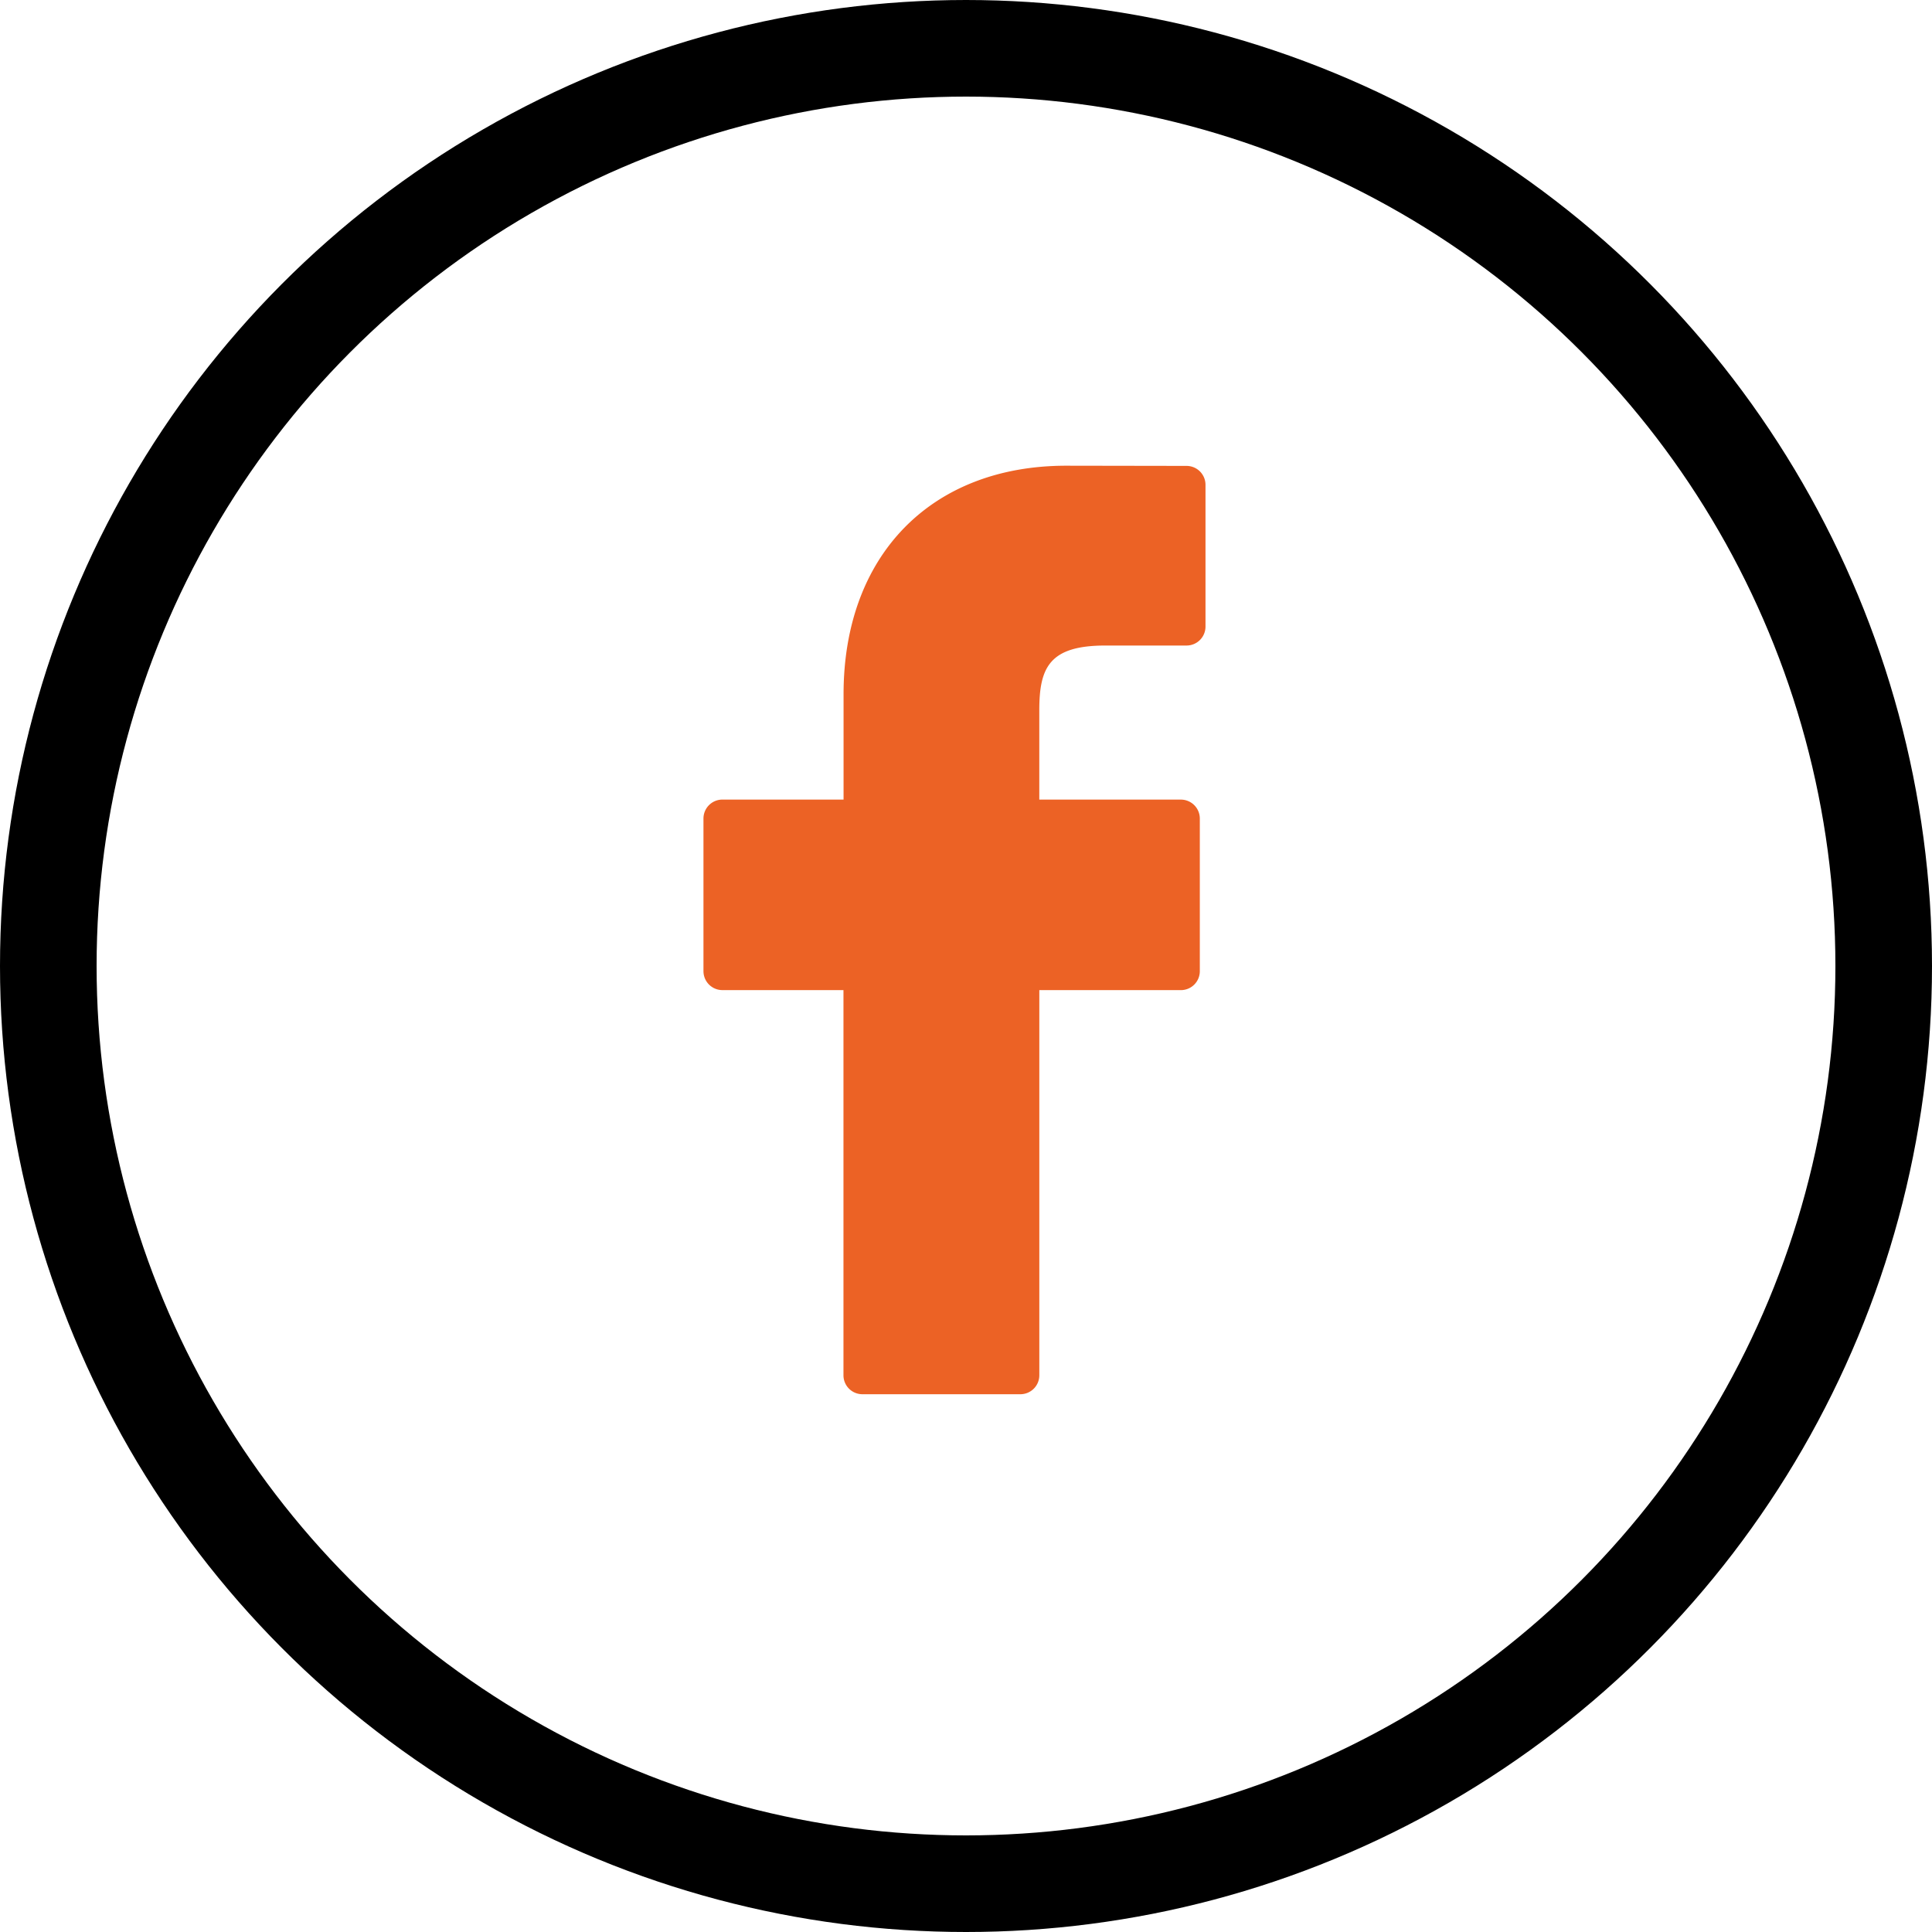 <svg id="Group_671" data-name="Group 671" xmlns="http://www.w3.org/2000/svg" width="80" height="80" viewBox="0 0 80 80">
  <g id="facebook-logo" transform="translate(29.129 19.284)">
    <path id="Path_772" data-name="Path 772" d="M42.082.008,37.1,0c-5.6,0-9.222,3.714-9.222,9.462v4.363H22.861a.784.784,0,0,0-.784.784v6.321a.784.784,0,0,0,.784.784h5.013v15.95a.784.784,0,0,0,.784.784H35.2a.784.784,0,0,0,.784-.784V21.715h5.862a.784.784,0,0,0,.784-.784l0-6.321a.785.785,0,0,0-.784-.784H35.983v-3.7c0-1.778.424-2.68,2.739-2.68h3.359a.784.784,0,0,0,.784-.784V.792A.784.784,0,0,0,42.082.008Z" transform="translate(-22.077)" fill="#ec6225"/>
  </g>
  <g id="Ellipse_10" data-name="Ellipse 10" fill="none" stroke="#000" stroke-width="4">
    <circle cx="40" cy="40" r="40" stroke="none"/>
    <circle cx="40" cy="40" r="38" fill="none"/>
  </g>
</svg>
